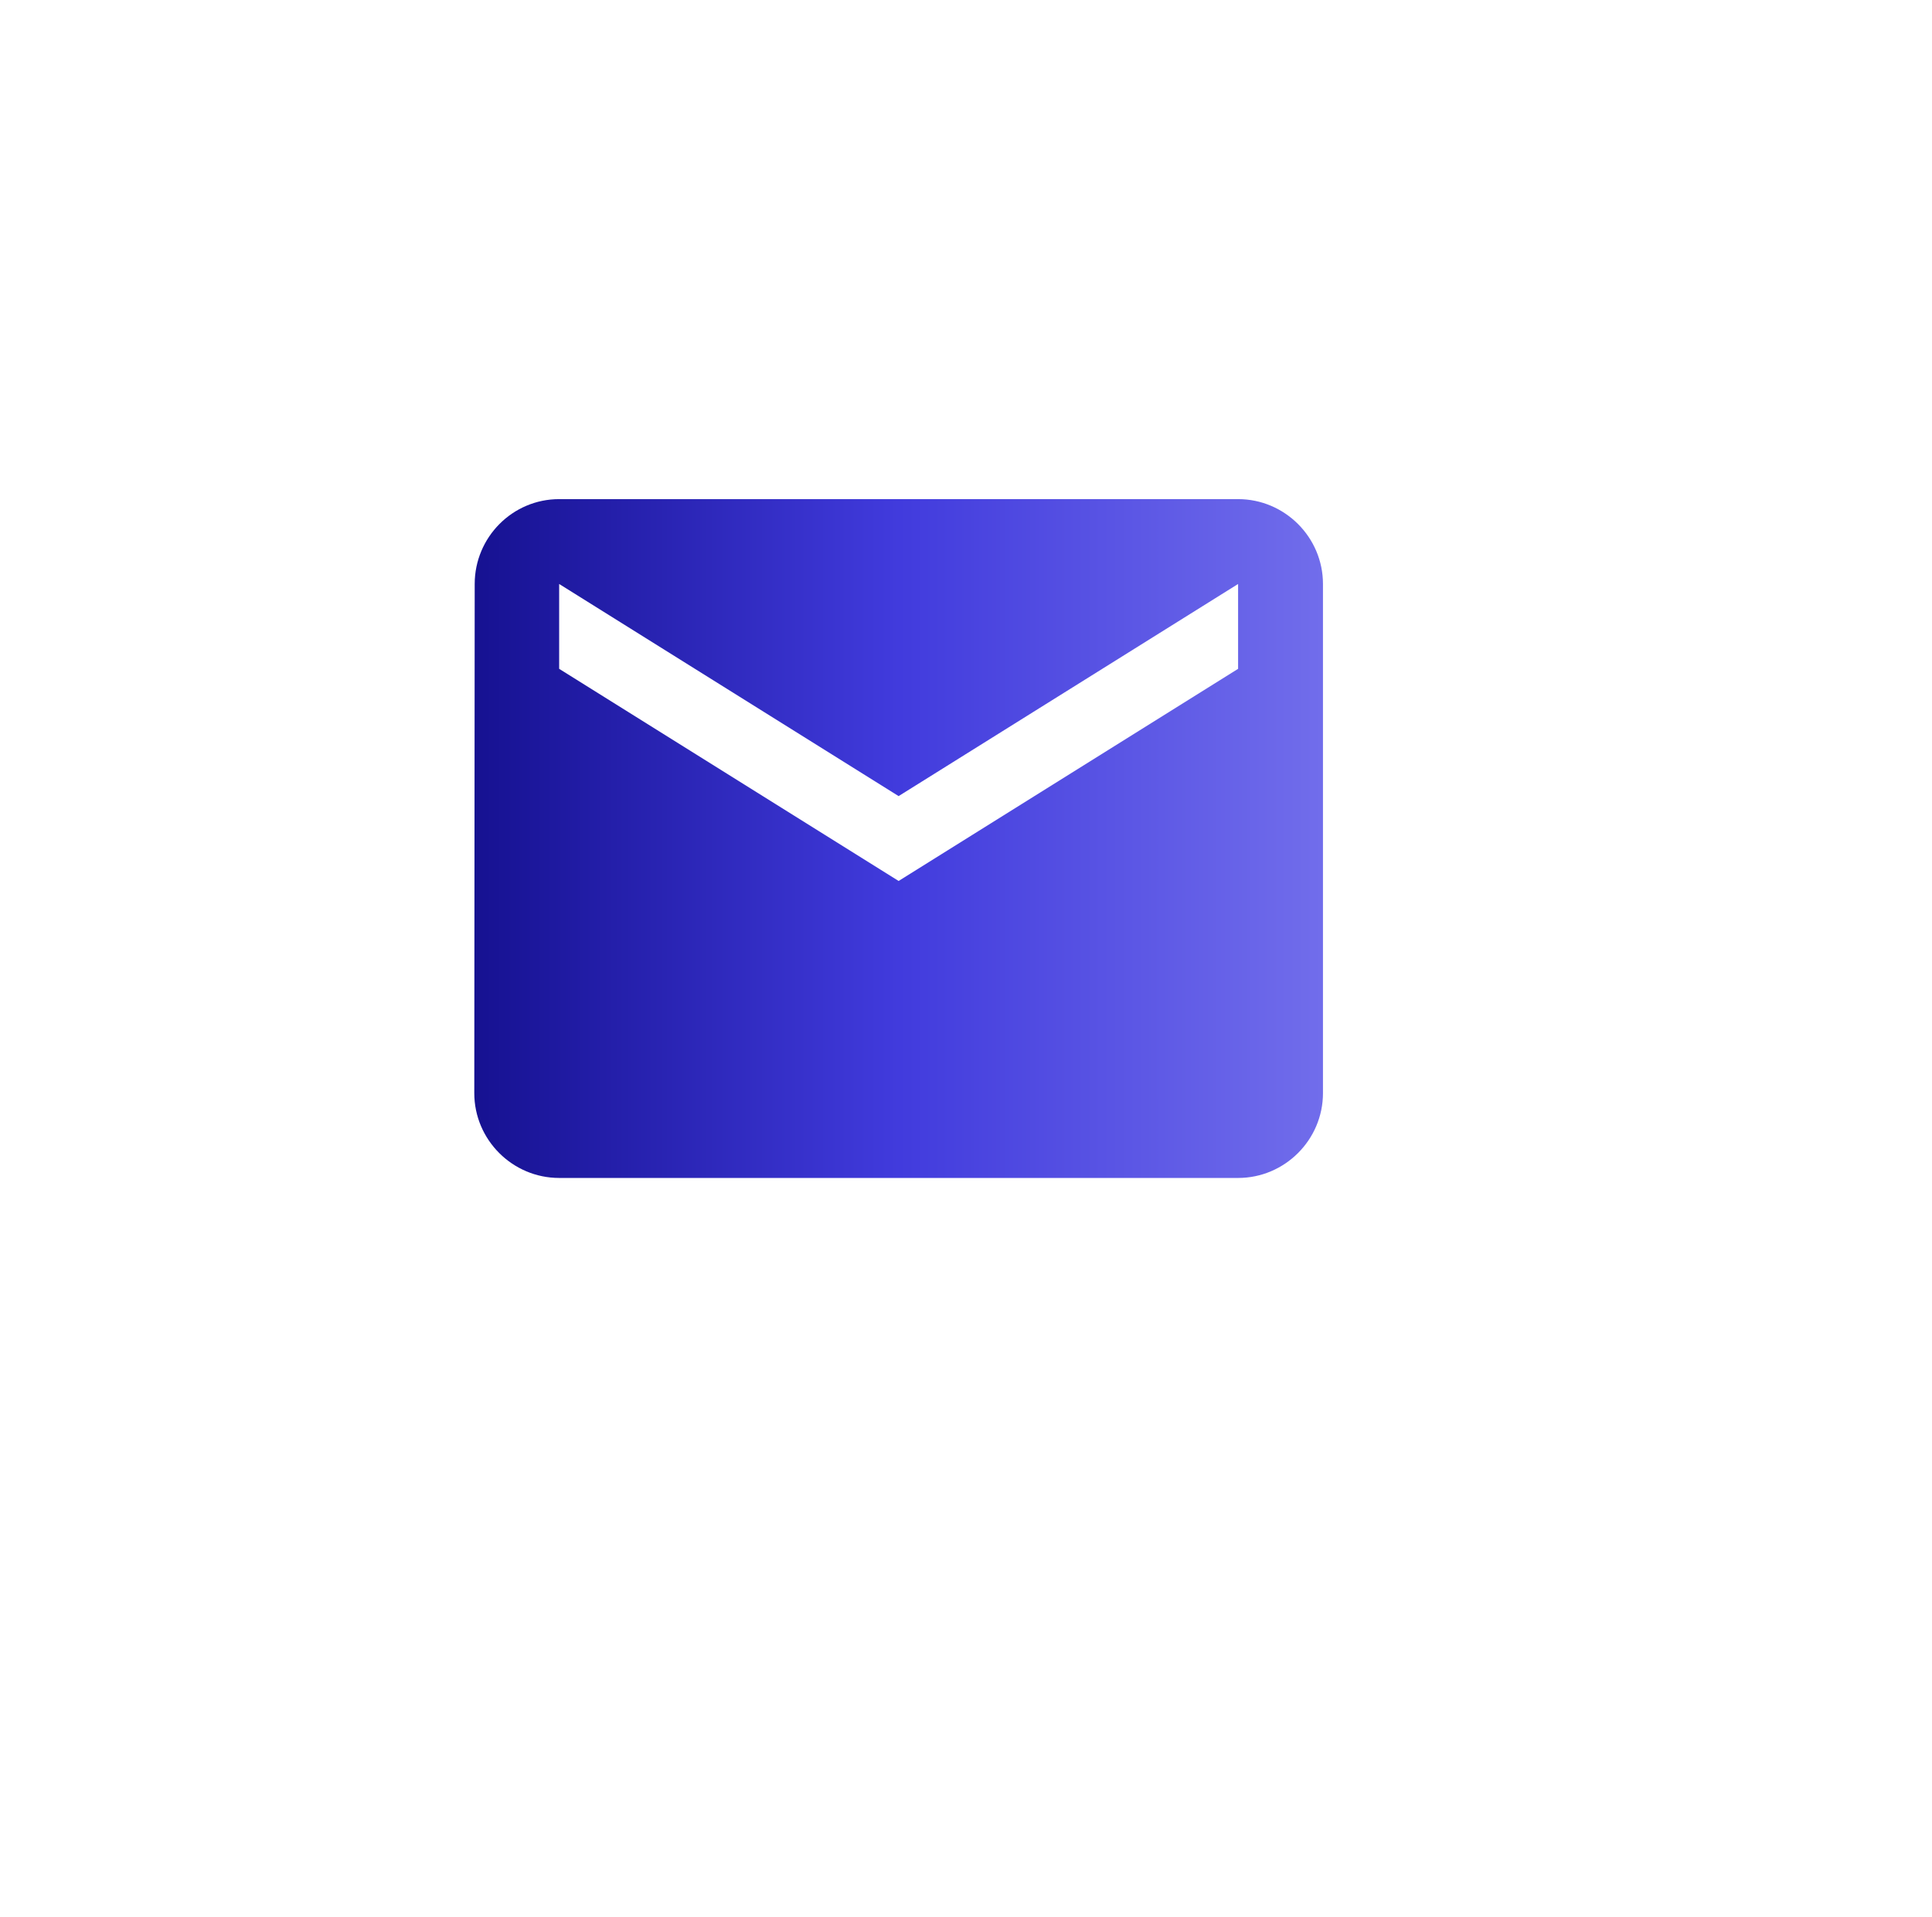 <svg width="129" height="128" viewBox="0 0 129 128" fill="none" xmlns="http://www.w3.org/2000/svg">
<g filter="url(#filter0_d_1965_26029)">
<circle cx="59.879" cy="55.879" r="47.879" fill="white"/>
</g>
<path d="M82.668 33.332H37.335C34.218 33.332 31.696 35.882 31.696 38.999L31.668 72.999C31.668 76.115 34.218 78.665 37.335 78.665H82.668C85.785 78.665 88.335 76.115 88.335 72.999V38.999C88.335 35.882 85.785 33.332 82.668 33.332ZM82.668 44.665L60.001 58.832L37.335 44.665V38.999L60.001 53.165L82.668 38.999V44.665Z" fill="url(#paint0_linear_1965_26029)"/>
<defs>
<filter id="filter0_d_1965_26029" x="0.828" y="0.02" width="127.677" height="127.677" filterUnits="userSpaceOnUse" color-interpolation-filters="sRGB">
<feFlood flood-opacity="0" result="BackgroundImageFix"/>
<feColorMatrix in="SourceAlpha" type="matrix" values="0 0 0 0 0 0 0 0 0 0 0 0 0 0 0 0 0 0 127 0" result="hardAlpha"/>
<feMorphology radius="3.99" operator="erode" in="SourceAlpha" result="effect1_dropShadow_1965_26029"/>
<feOffset dx="4.788" dy="7.98"/>
<feGaussianBlur stdDeviation="9.975"/>
<feColorMatrix type="matrix" values="0 0 0 0 0 0 0 0 0 0 0 0 0 0 0 0 0 0 0.25 0"/>
<feBlend mode="normal" in2="BackgroundImageFix" result="effect1_dropShadow_1965_26029"/>
<feBlend mode="normal" in="SourceGraphic" in2="effect1_dropShadow_1965_26029" result="shape"/>
</filter>
<linearGradient id="paint0_linear_1965_26029" x1="31.668" y1="55.999" x2="88.319" y2="55.999" gradientUnits="userSpaceOnUse">
<stop stop-color="#161191"/>
<stop offset="0.5" stop-color="#413BDD"/>
<stop offset="1" stop-color="#716DEB"/>
</linearGradient>
</defs>
</svg>
